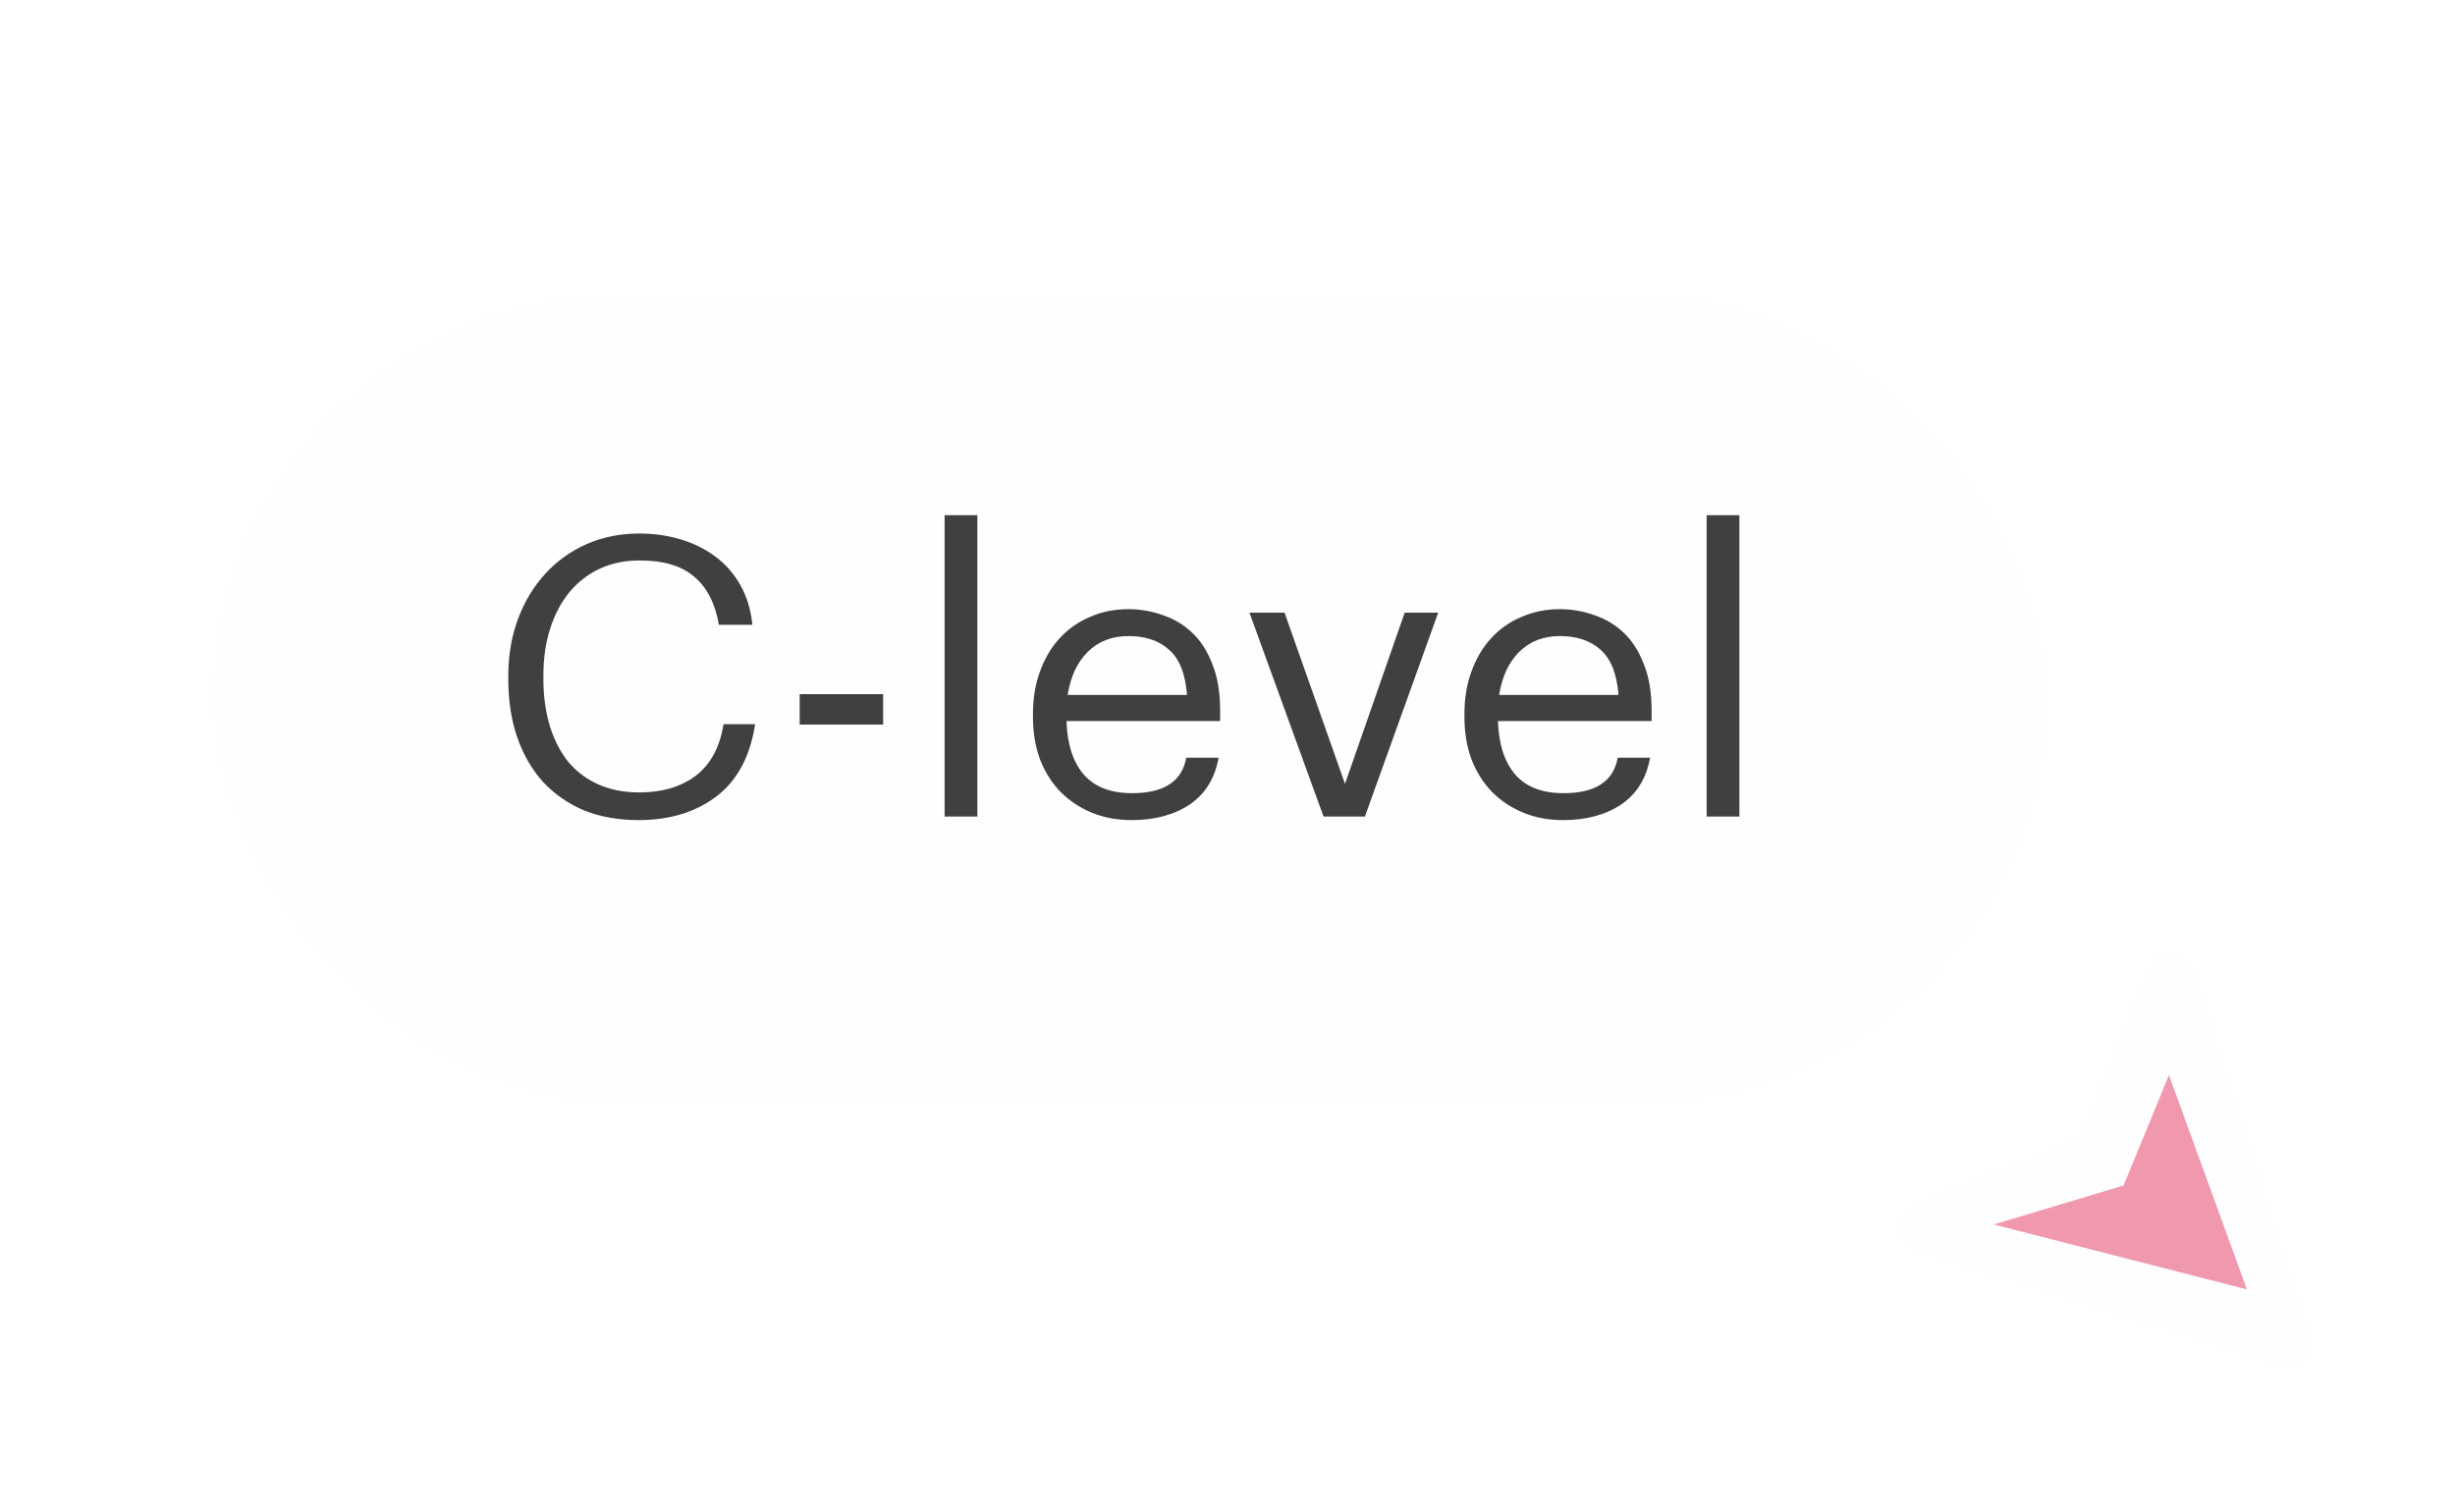 <?xml version="1.0" encoding="UTF-8"?> <svg xmlns="http://www.w3.org/2000/svg" width="125" height="77" viewBox="0 0 125 77" fill="none"><g filter="url(#filter0_d_5063_4386)"><g style="mix-blend-mode:overlay"><rect x="0.849" y="0.982" width="93.198" height="41.007" rx="20.503" fill="#FEFEFE"></rect><path d="M22.435 27.664C21.402 27.664 20.476 27.499 19.655 27.168C18.847 26.824 18.152 26.34 17.57 25.718C17.001 25.083 16.564 24.328 16.26 23.455C15.955 22.568 15.803 21.575 15.803 20.477V20.318C15.803 19.272 15.968 18.306 16.299 17.419C16.63 16.532 17.093 15.764 17.689 15.116C18.285 14.467 18.986 13.964 19.794 13.607C20.614 13.249 21.508 13.07 22.474 13.07C23.216 13.07 23.917 13.17 24.579 13.368C25.241 13.567 25.83 13.858 26.346 14.242C26.862 14.626 27.286 15.109 27.617 15.691C27.948 16.274 28.153 16.949 28.232 17.717H26.525C26.34 16.631 25.923 15.817 25.274 15.274C24.639 14.718 23.712 14.441 22.494 14.441C21.753 14.441 21.078 14.579 20.469 14.857C19.873 15.135 19.364 15.526 18.94 16.029C18.517 16.532 18.186 17.147 17.947 17.875C17.709 18.604 17.59 19.411 17.59 20.298V20.457C17.59 21.357 17.702 22.171 17.927 22.899C18.152 23.614 18.47 24.223 18.881 24.726C19.304 25.215 19.814 25.593 20.409 25.857C21.018 26.122 21.707 26.255 22.474 26.255C23.639 26.255 24.599 25.97 25.353 25.401C26.108 24.818 26.578 23.945 26.763 22.78H28.371C28.12 24.421 27.465 25.646 26.406 26.453C25.347 27.261 24.023 27.664 22.435 27.664ZM30.639 21.251H34.888V22.8H30.639V21.251ZM38.019 12.137H39.687V27.485H38.019V12.137ZM47.541 27.664C46.8 27.664 46.125 27.538 45.516 27.287C44.907 27.035 44.378 26.685 43.928 26.235C43.477 25.771 43.127 25.215 42.875 24.567C42.637 23.918 42.518 23.197 42.518 22.402V22.244C42.518 21.463 42.637 20.748 42.875 20.099C43.114 19.437 43.444 18.875 43.868 18.412C44.305 17.935 44.821 17.571 45.417 17.32C46.012 17.055 46.668 16.922 47.382 16.922C47.978 16.922 48.554 17.022 49.11 17.22C49.679 17.405 50.182 17.703 50.619 18.114C51.056 18.524 51.4 19.06 51.651 19.722C51.916 20.371 52.048 21.158 52.048 22.085V22.621H44.225C44.265 23.812 44.563 24.726 45.119 25.361C45.675 25.983 46.489 26.294 47.561 26.294C49.189 26.294 50.109 25.692 50.321 24.487H51.969C51.784 25.533 51.294 26.327 50.5 26.87C49.706 27.399 48.719 27.664 47.541 27.664ZM50.361 21.291C50.281 20.218 49.977 19.451 49.447 18.987C48.931 18.524 48.243 18.292 47.382 18.292C46.535 18.292 45.84 18.564 45.298 19.107C44.768 19.636 44.431 20.364 44.285 21.291H50.361ZM53.541 17.101H55.328L58.406 25.818L61.444 17.101H63.151L59.419 27.485H57.314L53.541 17.101ZM69.51 27.664C68.769 27.664 68.094 27.538 67.485 27.287C66.876 27.035 66.347 26.685 65.897 26.235C65.447 25.771 65.096 25.215 64.844 24.567C64.606 23.918 64.487 23.197 64.487 22.402V22.244C64.487 21.463 64.606 20.748 64.844 20.099C65.082 19.437 65.413 18.875 65.837 18.412C66.274 17.935 66.79 17.571 67.386 17.32C67.981 17.055 68.637 16.922 69.351 16.922C69.947 16.922 70.523 17.022 71.079 17.22C71.648 17.405 72.151 17.703 72.588 18.114C73.025 18.524 73.369 19.06 73.62 19.722C73.885 20.371 74.017 21.158 74.017 22.085V22.621H66.194C66.234 23.812 66.532 24.726 67.088 25.361C67.644 25.983 68.458 26.294 69.53 26.294C71.158 26.294 72.078 25.692 72.29 24.487H73.938C73.753 25.533 73.263 26.327 72.469 26.87C71.674 27.399 70.688 27.664 69.51 27.664ZM72.33 21.291C72.25 20.218 71.946 19.451 71.416 18.987C70.9 18.524 70.212 18.292 69.351 18.292C68.504 18.292 67.809 18.564 67.267 19.107C66.737 19.636 66.4 20.364 66.254 21.291H72.33ZM76.819 12.137H78.487V27.485H76.819V12.137Z" fill="#404040"></path></g><path d="M107.46 53.845C107.761 54.803 106.86 55.704 105.902 55.403L87.418 49.594C86.305 49.245 86.244 47.692 87.327 47.256L95.382 44.013C95.695 43.887 95.944 43.638 96.07 43.325L99.314 35.269C99.75 34.187 101.302 34.248 101.652 35.361L107.46 53.845Z" fill="#FEFEFE"></path><path d="M104.327 51.563L100.36 40.653L98.046 46.273L91.434 48.257L104.327 51.563Z" fill="#F098AD"></path></g><defs><filter id="filter0_d_5063_4386" x="0.849" y="0.982" width="123.465" height="75.298" filterUnits="userSpaceOnUse" color-interpolation-filters="sRGB"><feFlood flood-opacity="0" result="BackgroundImageFix"></feFlood><feColorMatrix in="SourceAlpha" type="matrix" values="0 0 0 0 0 0 0 0 0 0 0 0 0 0 0 0 0 0 127 0" result="hardAlpha"></feColorMatrix><feOffset dx="10.077" dy="14.1"></feOffset><feGaussianBlur stdDeviation="3.359"></feGaussianBlur><feComposite in2="hardAlpha" operator="out"></feComposite><feColorMatrix type="matrix" values="0 0 0 0 0 0 0 0 0 0 0 0 0 0 0 0 0 0 0.05 0"></feColorMatrix><feBlend mode="normal" in2="BackgroundImageFix" result="effect1_dropShadow_5063_4386"></feBlend><feBlend mode="normal" in="SourceGraphic" in2="effect1_dropShadow_5063_4386" result="shape"></feBlend></filter></defs></svg> 